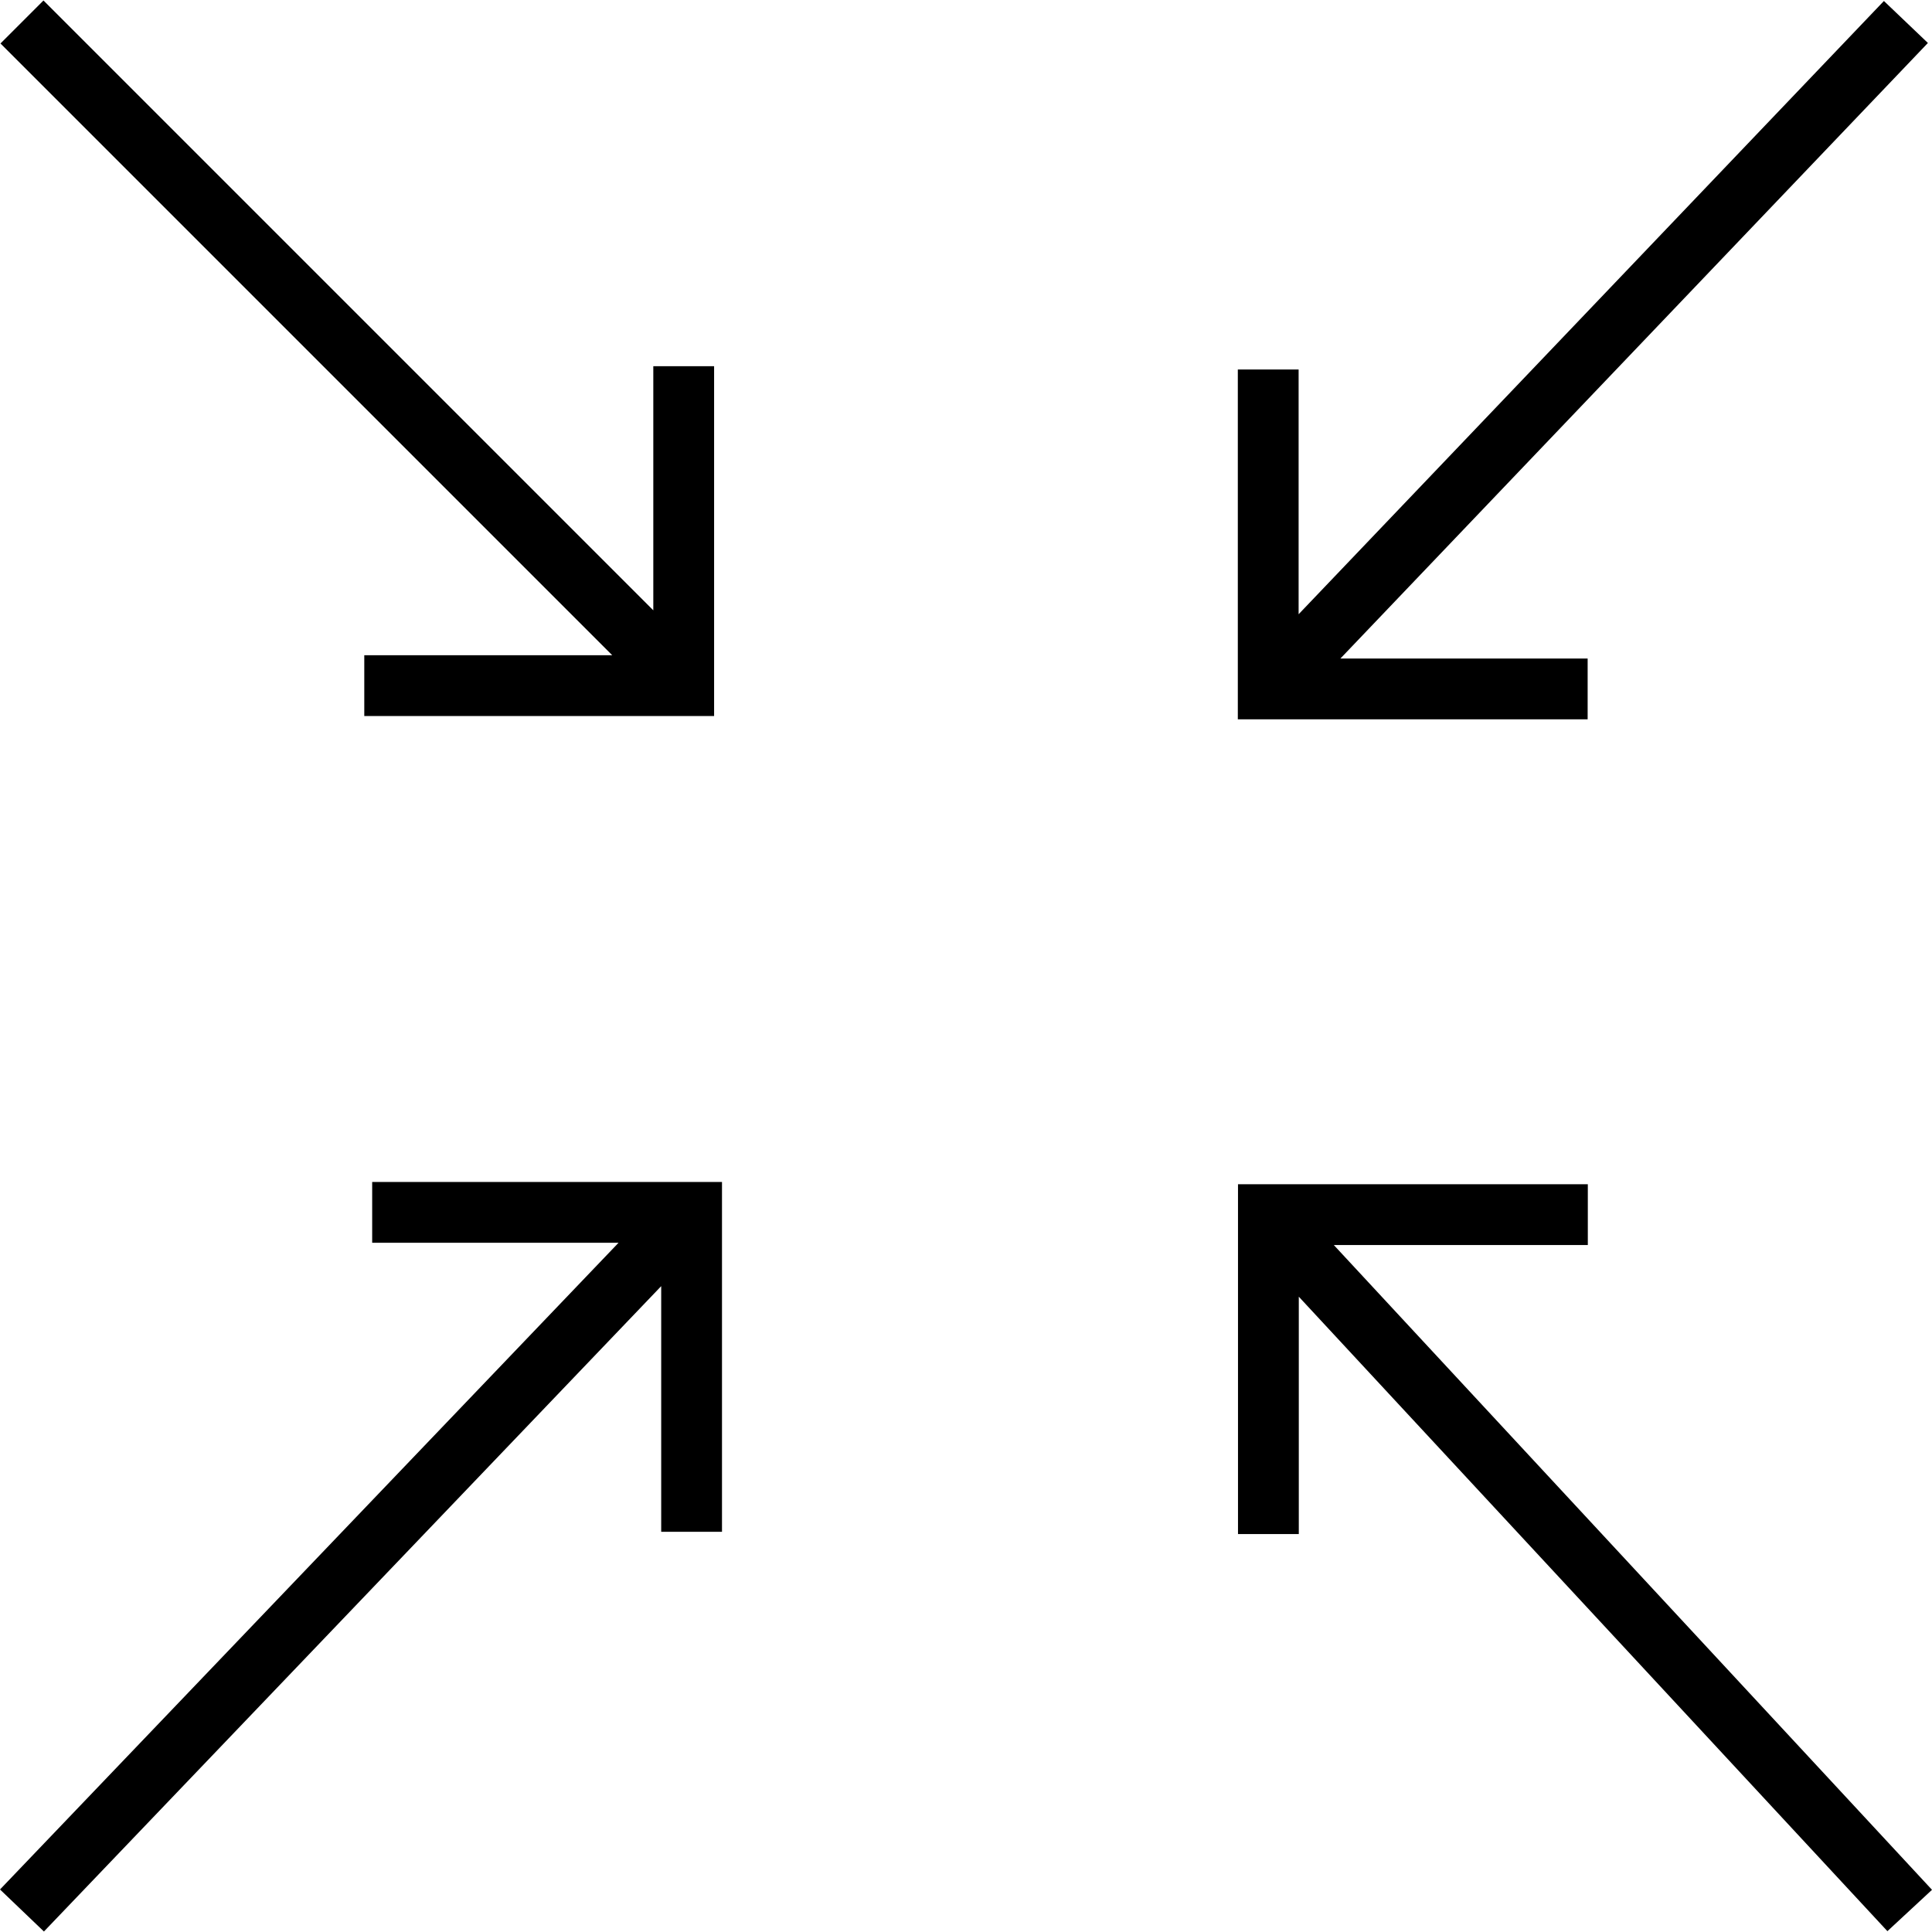 <?xml version="1.0" encoding="iso-8859-1"?>
<!-- Generator: Adobe Illustrator 18.0.0, SVG Export Plug-In . SVG Version: 6.00 Build 0)  -->
<!DOCTYPE svg PUBLIC "-//W3C//DTD SVG 1.1//EN" "http://www.w3.org/Graphics/SVG/1.1/DTD/svg11.dtd">
<svg version="1.1" id="Capa_1" xmlns="http://www.w3.org/2000/svg" xmlns:xlink="http://www.w3.org/1999/xlink" x="0px" y="0px"
	 viewBox="0 0 490.264 490.264" style="enable-background:new 0 0 490.264 490.264;" xml:space="preserve">
<g>
	<polygon points="402.88,167.111 340.137,167.111 489.224,10.904 478.06,0.252 329.537,155.868 329.537,93.769 314.109,93.769 
		314.109,182.539 402.88,182.539 	"/>
	<polygon points="92.439,166.268 92.439,181.695 181.21,181.695 181.21,92.925 165.782,92.925 165.782,154.878 11.029,0.124 
		0.121,11.032 155.356,166.268 	"/>
	<polygon points="94.443,315.363 156.964,315.363 0,479.473 11.149,490.14 167.786,326.372 167.786,388.706 183.213,388.706 
		183.213,299.936 94.443,299.936 	"/>
	<polygon points="490.264,479.559 338.474,315.944 402.925,315.944 402.925,300.516 314.154,300.516 314.154,389.286 
		329.582,389.286 329.582,329.049 478.949,490.053 	"/>
</g>
<g>
</g>
<g>
</g>
<g>
</g>
<g>
</g>
<g>
</g>
<g>
</g>
<g>
</g>
<g>
</g>
<g>
</g>
<g>
</g>
<g>
</g>
<g>
</g>
<g>
</g>
<g>
</g>
<g>
</g>
</svg>
